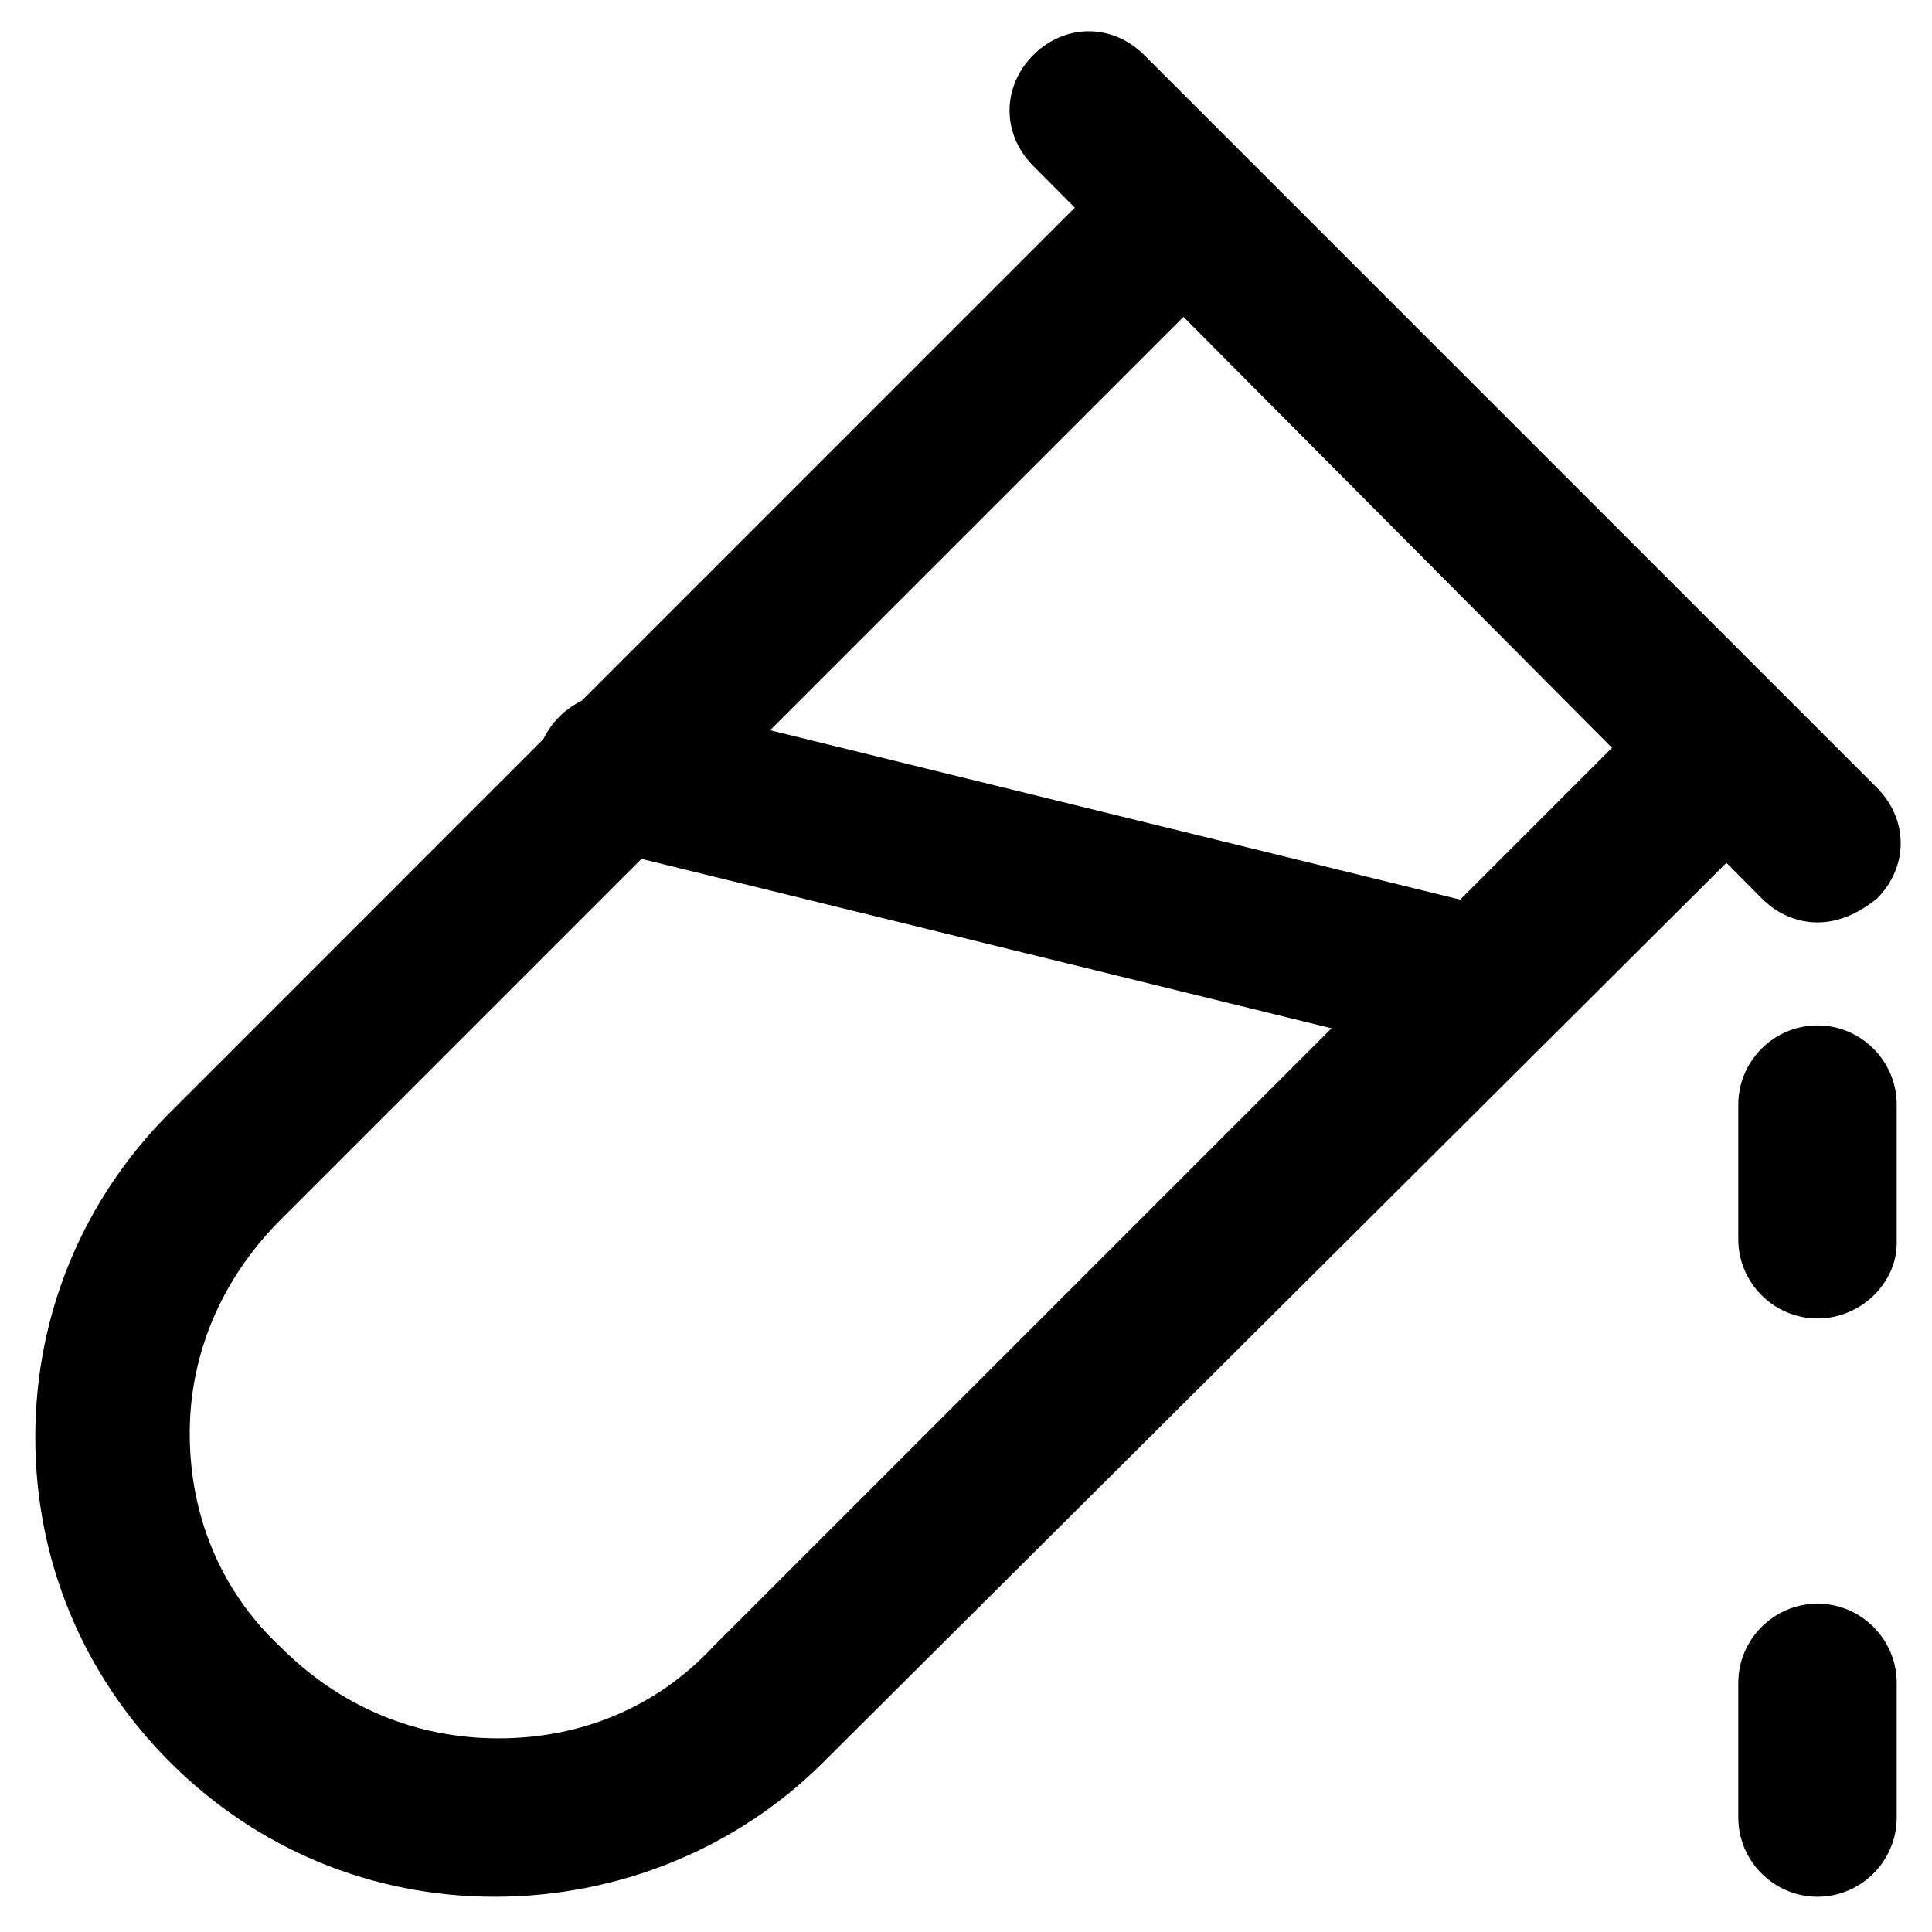 <?xml version="1.0" encoding="UTF-8"?>
<!-- Uploaded to: ICON Repo, www.svgrepo.com, Generator: ICON Repo Mixer Tools -->
<svg fill="#000000" width="800px" height="800px" version="1.1" viewBox="144 144 512 512" xmlns="http://www.w3.org/2000/svg">
 <g>
  <path d="m275.1 646.66c-32.539 0-62.977-12.594-86.066-35.688-23.09-23.09-35.688-53.531-35.688-86.066 0-32.539 12.594-62.977 35.688-86.066l254-254.01c8.398-8.398 20.992-8.398 29.391 0l143.8 143.8c4.199 4.199 6.297 9.445 6.297 14.695 0 5.246-2.098 10.496-6.297 14.695l-254.01 252.95c-23.09 23.09-54.578 35.688-87.113 35.688zm182.63-418.79-239.31 239.31c-15.742 15.742-24.141 35.688-24.141 56.68 0 22.043 8.398 41.984 24.141 56.68 15.742 15.742 35.688 24.141 57.727 24.141 22.043 0 41.984-8.398 56.68-24.141l239.31-239.31z"/>
  <path d="m625.66 388.45c-5.246 0-10.496-2.098-14.695-6.297l-193.13-194.18c-8.398-8.398-8.398-20.992 0-29.391 8.398-8.398 20.992-8.398 29.391 0l194.18 194.18c8.398 8.398 8.398 20.992 0 29.391-5.246 4.199-10.496 6.297-15.742 6.297z"/>
  <path d="m625.66 493.41c-11.547 0-20.992-9.445-20.992-20.992v-35.688c0-11.547 9.445-20.992 20.992-20.992 11.547 0 20.992 9.445 20.992 20.992v36.738c0 10.492-9.449 19.941-20.992 19.941z"/>
  <path d="m625.66 646.66c-11.547 0-20.992-9.445-20.992-20.992v-35.688c0-11.547 9.445-20.992 20.992-20.992 11.547 0 20.992 9.445 20.992 20.992v35.688c0 11.543-9.449 20.992-20.992 20.992z"/>
  <path d="m537.5 426.24c-2.098 0-3.148 0-5.246-1.051l-230.91-56.68c-11.547-3.148-17.844-13.645-14.695-25.191 3.148-10.496 13.645-17.844 25.191-14.695l230.91 56.68c11.547 3.148 17.844 13.645 14.695 25.191-2.102 9.449-10.5 15.746-19.945 15.746z"/>
 </g>
</svg>